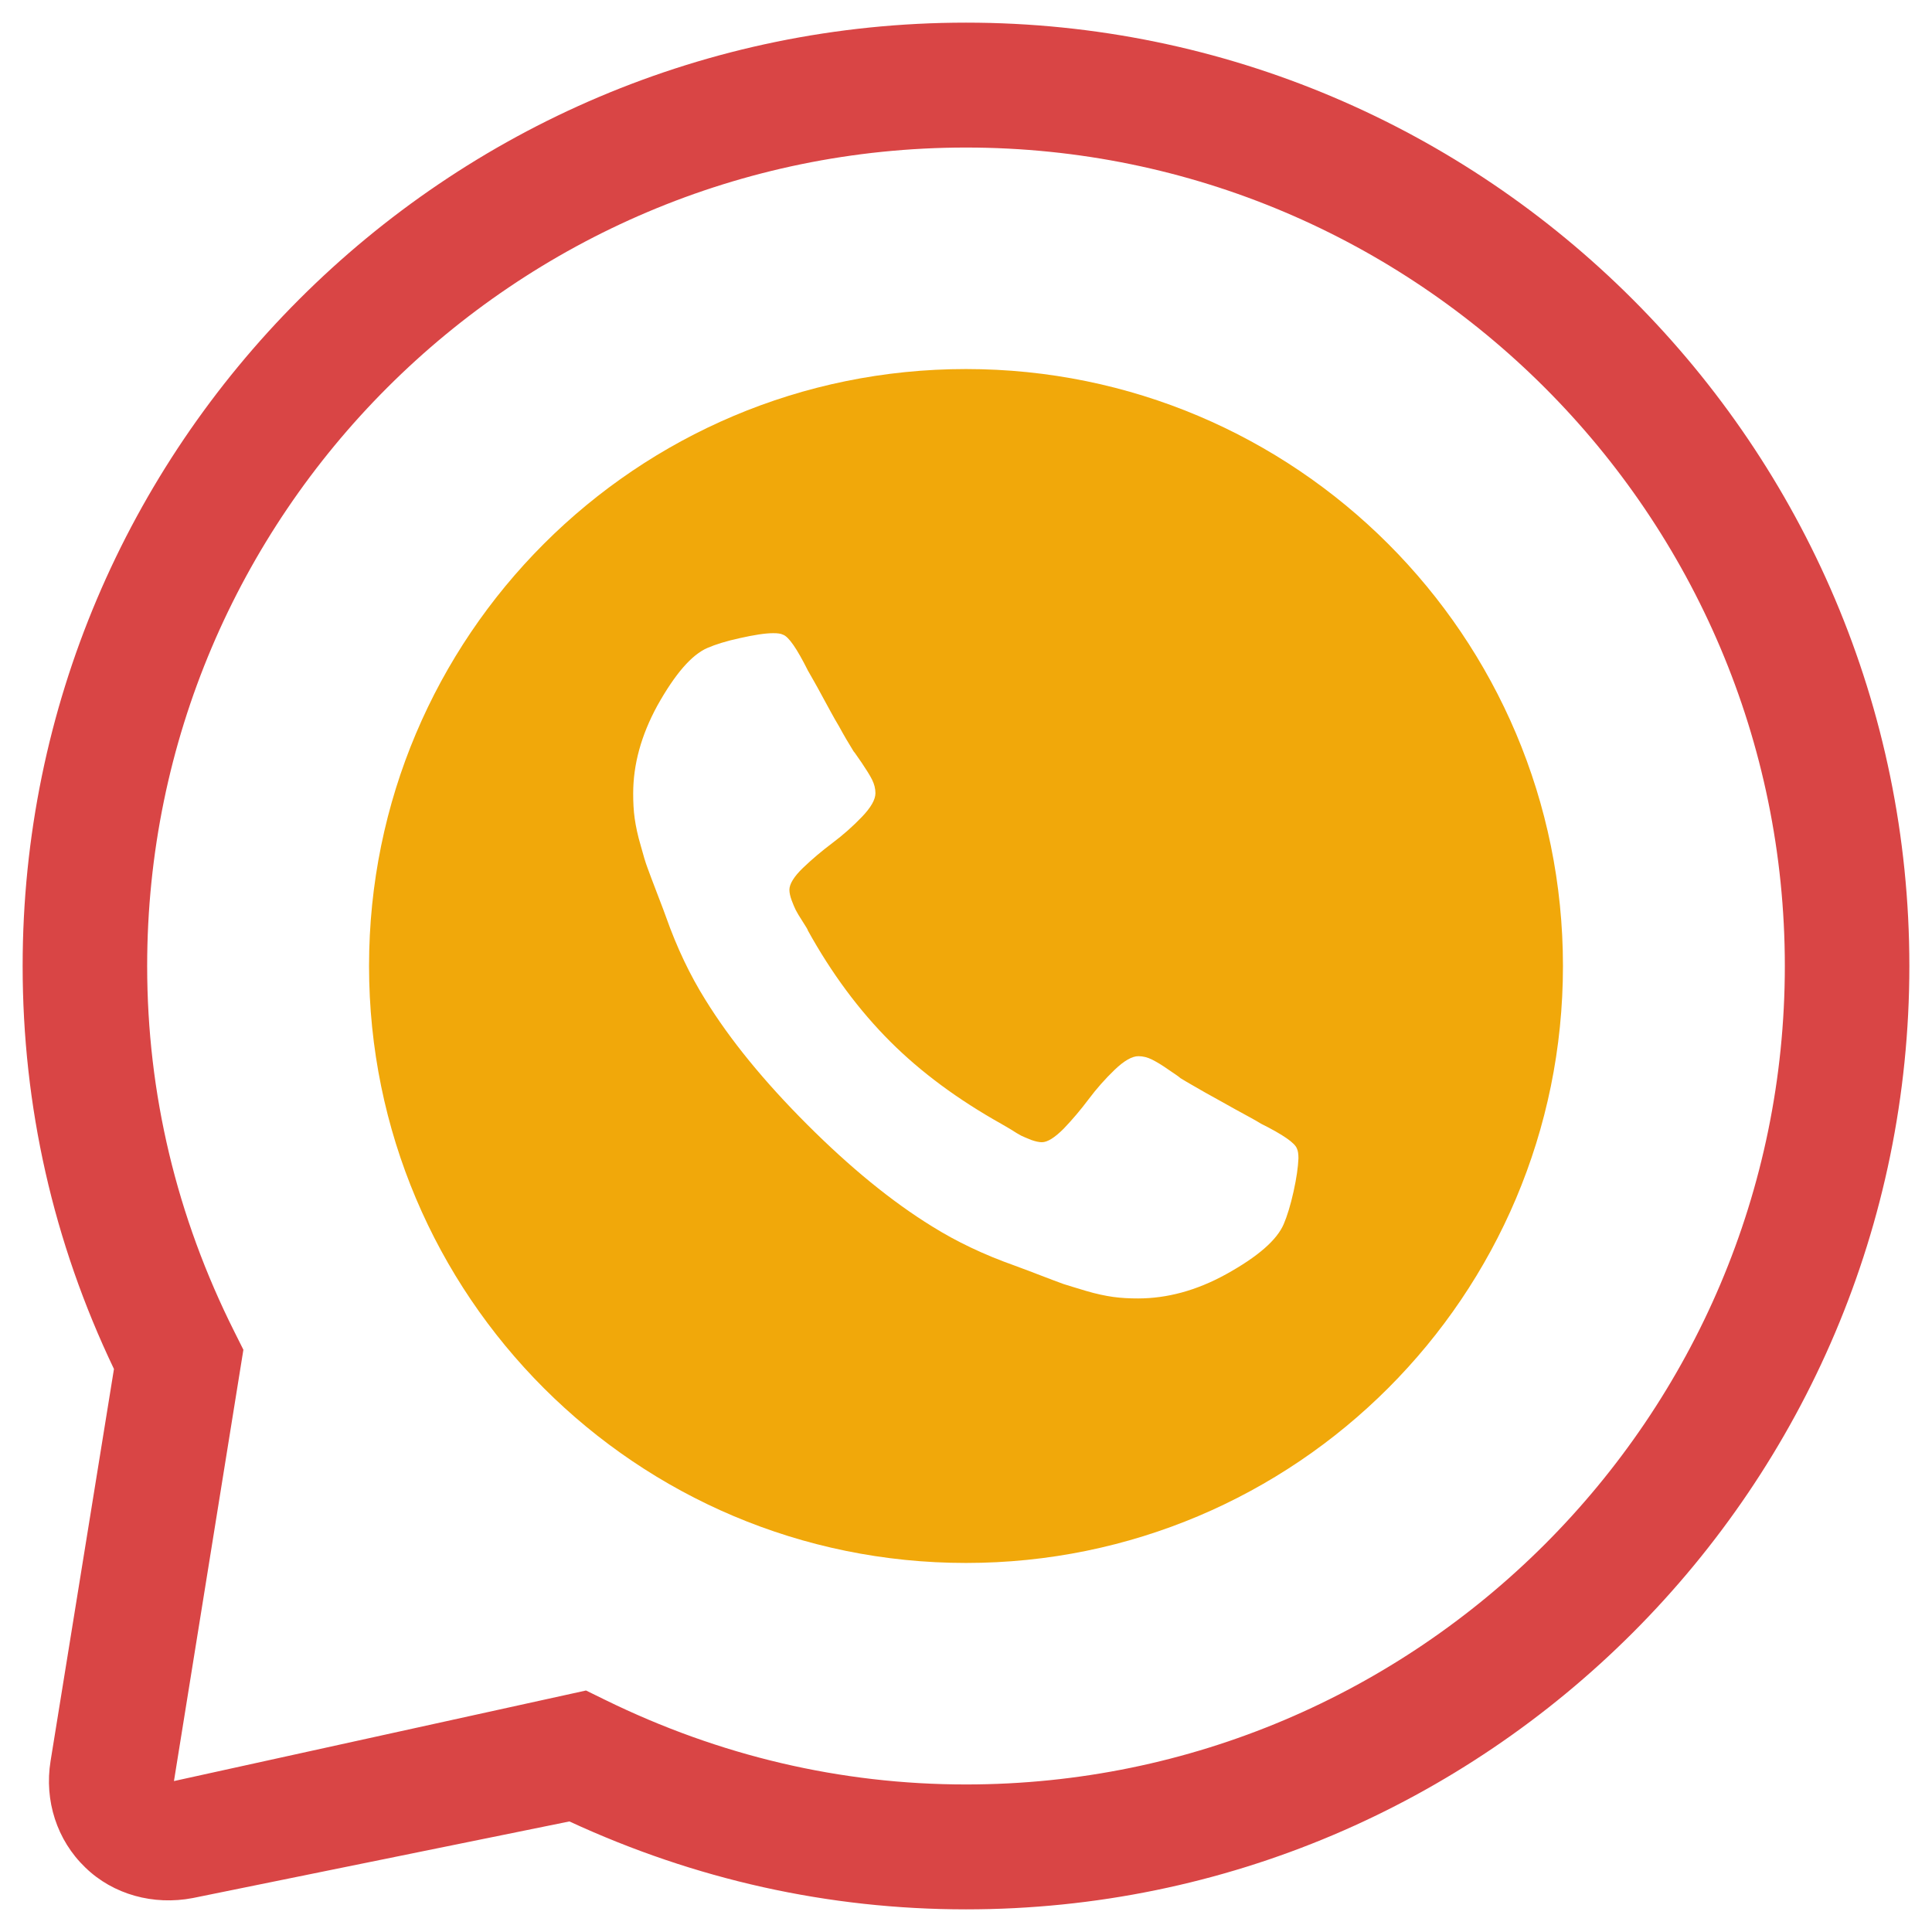 <?xml version="1.0" encoding="utf-8"?>
<!-- Generator: Adobe Illustrator 21.0.2, SVG Export Plug-In . SVG Version: 6.00 Build 0)  -->
<svg version="1.1" id="Layer_1" xmlns="http://www.w3.org/2000/svg" xmlns:xlink="http://www.w3.org/1999/xlink" x="0px" y="0px"
	 viewBox="0 0 512 512" style="enable-background:new 0 0 512 512;" xml:space="preserve">
<style type="text/css">
	.st0{fill:#F1A80A;}
	.st1{fill:#D94545;}
</style>
<g>
	<path class="st0" d="M256,97.8c-87.4,0-158.2,70.8-158.2,158.2S168.6,414.2,256,414.2c87.4,0,158.2-70.8,158.2-158.2
		S343.4,97.8,256,97.8z M342.8,315.8c-0.8,3.6-1.7,6.5-2.6,8.6c-1.8,4.2-6.8,8.6-15.3,13.3c-7.8,4.3-15.6,6.4-23.3,6.4
		c-2.3,0-4.4-0.1-6.6-0.4c-2.1-0.3-4.5-0.8-7.2-1.6c-2.7-0.8-4.6-1.4-5.9-1.8c-1.3-0.5-3.6-1.3-6.9-2.6c-3.3-1.3-5.4-2-6.1-2.3
		c-8.2-2.9-15.5-6.4-21.9-10.4c-10.7-6.6-21.7-15.6-33.1-27c-11.4-11.4-20.4-22.4-27-33.1c-4-6.4-7.5-13.7-10.4-21.9
		c-0.3-0.8-1-2.8-2.3-6.1c-1.3-3.3-2.1-5.6-2.6-6.9c-0.5-1.3-1.1-3.3-1.8-5.9c-0.8-2.7-1.3-5.1-1.6-7.2c-0.3-2.1-0.4-4.3-0.4-6.6
		c0-7.7,2.1-15.4,6.4-23.3c4.7-8.4,9.1-13.5,13.3-15.3c2.1-0.9,4.9-1.8,8.6-2.6c3.6-0.8,6.6-1.3,8.8-1.3c1.2,0,2,0.1,2.6,0.4
		c1.5,0.5,3.7,3.7,6.6,9.5c0.9,1.6,2.2,3.8,3.8,6.8c1.6,2.9,3,5.6,4.4,7.9c1.3,2.4,2.6,4.6,3.9,6.7c0.3,0.3,1,1.4,2.2,3.1
		c1.2,1.8,2.1,3.2,2.7,4.4c0.6,1.2,0.9,2.4,0.9,3.6c0,1.7-1.2,3.8-3.6,6.3c-2.4,2.5-5,4.8-7.8,6.9c-2.8,2.1-5.4,4.3-7.8,6.6
		c-2.4,2.3-3.6,4.3-3.6,5.8c0,0.8,0.2,1.7,0.6,2.8c0.4,1.1,0.8,2,1.1,2.6c0.3,0.6,0.9,1.6,1.8,3c0.9,1.4,1.4,2.2,1.4,2.4
		c6.3,11.4,13.6,21.2,21.8,29.4c8.2,8.2,18,15.4,29.4,21.8c0.2,0.1,1,0.6,2.4,1.4c1.4,0.9,2.4,1.5,3,1.8c0.6,0.3,1.4,0.6,2.6,1.1
		c1.1,0.4,2.1,0.6,2.8,0.6c1.5,0,3.4-1.2,5.8-3.6c2.3-2.4,4.5-5,6.6-7.8c2.1-2.8,4.4-5.4,6.9-7.8c2.5-2.4,4.6-3.6,6.3-3.6
		c1.2,0,2.4,0.3,3.6,0.9c1.2,0.6,2.7,1.5,4.4,2.7c1.8,1.2,2.8,1.9,3.1,2.2c2.1,1.3,4.3,2.5,6.7,3.9c2.4,1.3,5,2.8,7.9,4.4
		c2.9,1.6,5.2,2.8,6.8,3.8c5.8,2.9,9,5.1,9.5,6.6c0.3,0.6,0.4,1.5,0.4,2.6C344,309.3,343.6,312.2,342.8,315.8z"/>
	<path class="st1" d="M256,6C118.1,6,6,118.2,6,256c0,37.2,8.1,73.1,24.2,106.8L13.4,466.7c-1.7,10.5,1.7,21,9.2,28.2
		c7.4,7.2,18.1,10.1,28.5,8.1l99.8-20.3C184.2,498.1,219.5,506,256,506c137.9,0,250-112.2,250-250S393.8,6,256,6z M256,472.9
		c-33.2,0-65.4-7.6-95.6-22.4l-5.1-2.5L46.1,472l18.4-114.3l-2.4-4.8C46.8,322.4,39,289.8,39,256C39,136.4,136.4,39.1,256,39.1
		S473,136.4,473,256S375.6,472.9,256,472.9z"/>
</g>
</svg>
